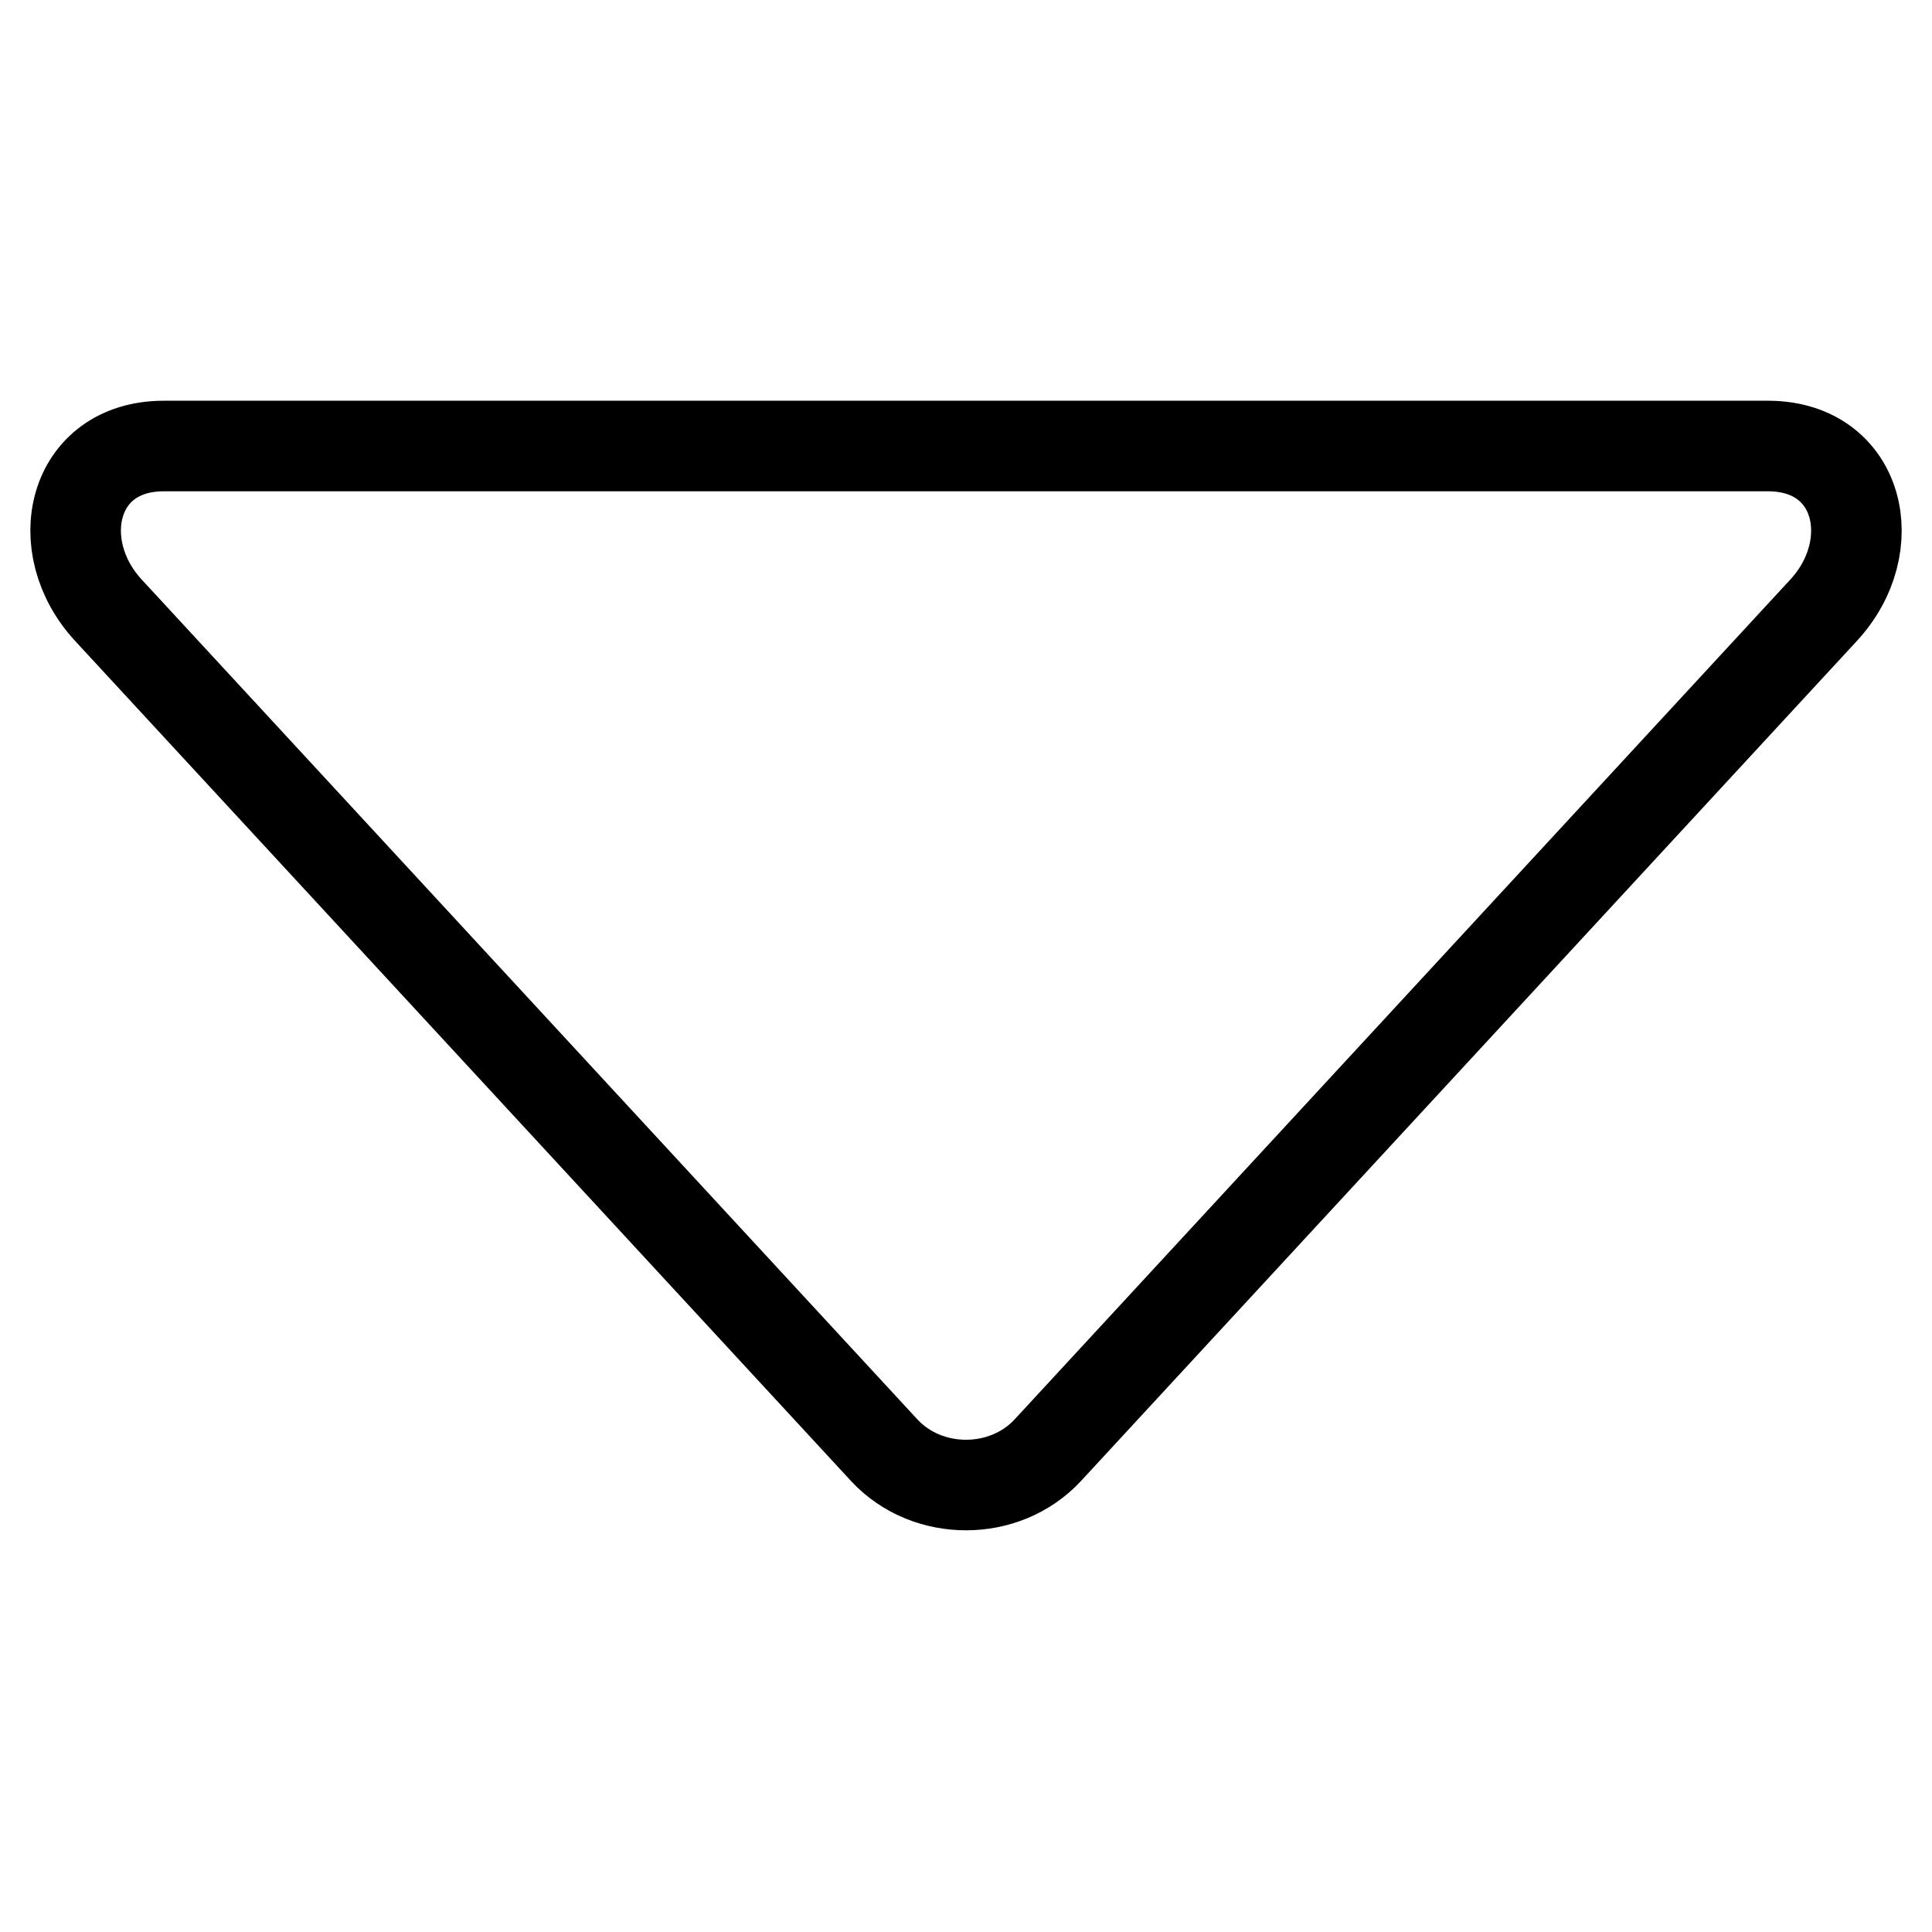 <?xml version="1.0" encoding="utf-8"?>
<!-- Svg Vector Icons : http://www.onlinewebfonts.com/icon -->
<!DOCTYPE svg PUBLIC "-//W3C//DTD SVG 1.1//EN" "http://www.w3.org/Graphics/SVG/1.1/DTD/svg11.dtd">
<svg version="1.1" xmlns="http://www.w3.org/2000/svg" xmlns:xlink="http://www.w3.org/1999/xlink" x="0px" y="0px" viewBox="0 0 256 256" enable-background="new 0 0 256 256" xml:space="preserve">
<g> <path stroke-width="12" fill-opacity="0" stroke="#000000"  d="M241.6,80.9L138.8,192.2c-5.7,6.1-15.9,6.1-21.6,0L14.4,80.9c-7.9-8.5-4.9-21.8,7.3-21.8h212.7 C246.5,59.2,249.5,72.4,241.6,80.9z"/></g>
</svg>